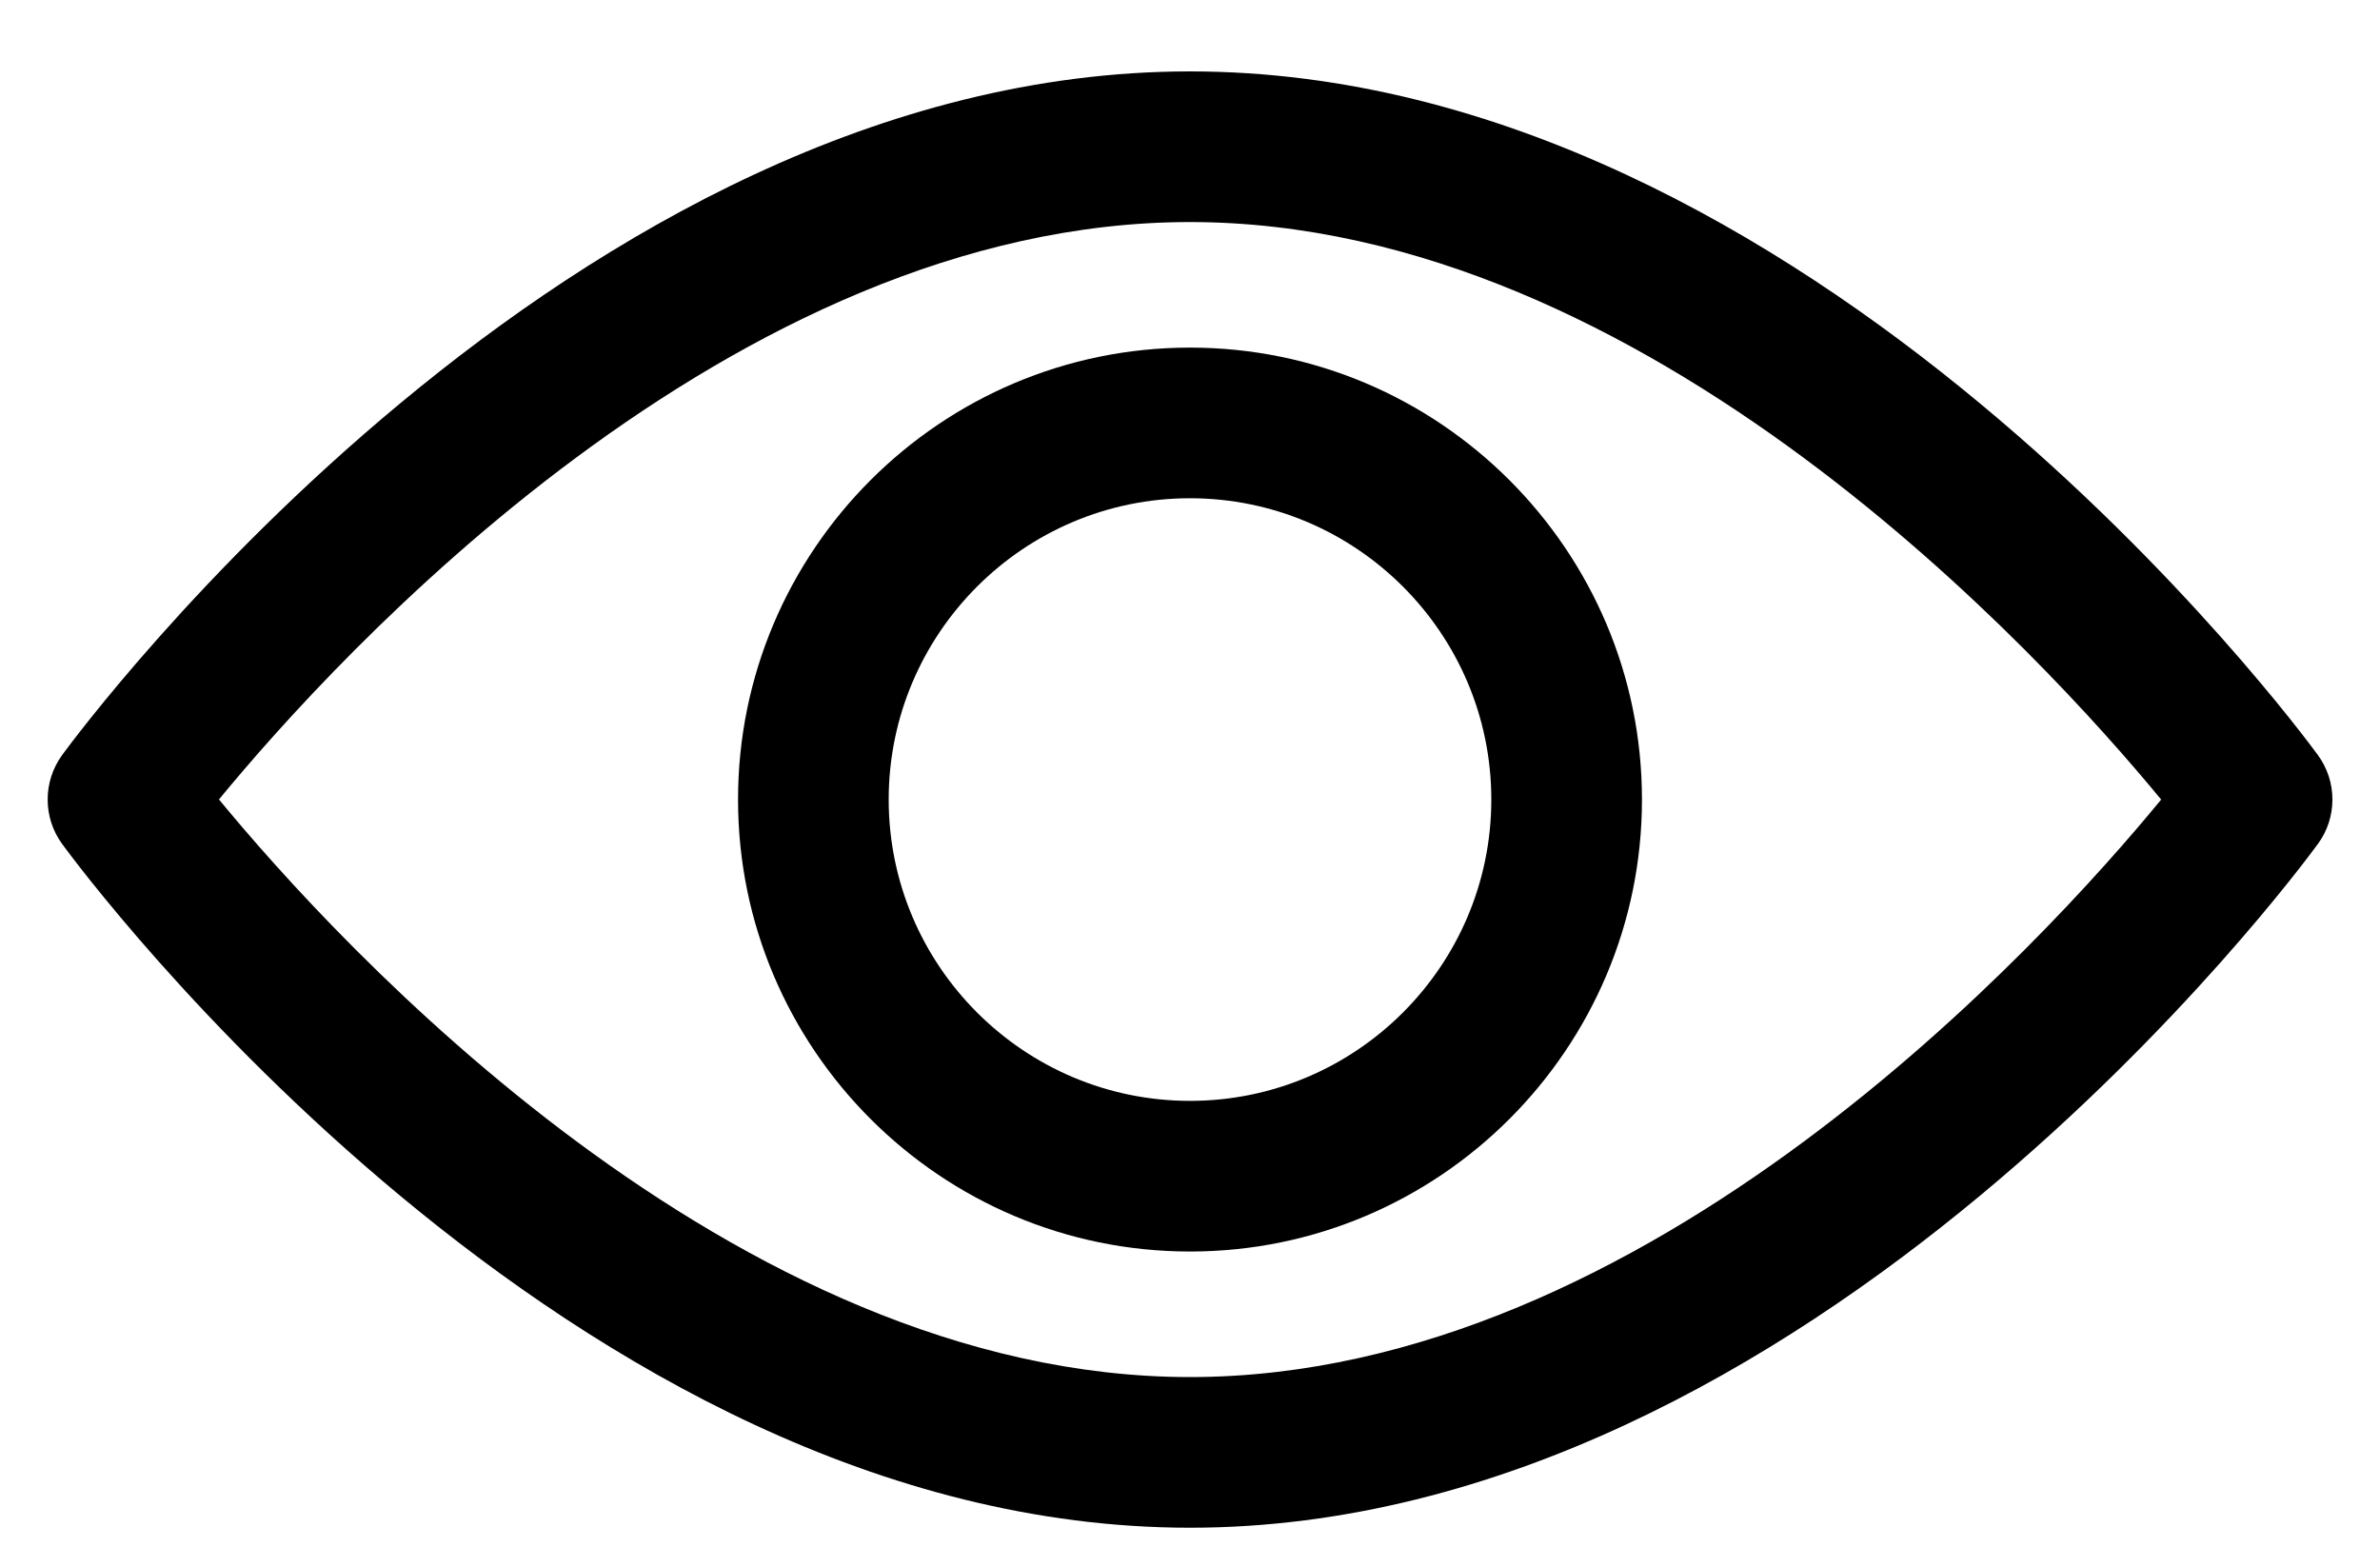 <svg width="20" height="13" viewBox="0 0 20 13" fill="none" xmlns="http://www.w3.org/2000/svg">
<g id="Group 13">
<g id="Group">
<g id="Group_2">
<path id="Vector" d="M19.478 6.345C19.307 6.111 15.22 0.6 10 0.6C4.781 0.6 0.694 6.111 0.522 6.345C0.36 6.568 0.36 6.87 0.522 7.092C0.694 7.327 4.781 12.838 10 12.838C15.22 12.838 19.307 7.327 19.478 7.092C19.641 6.87 19.641 6.568 19.478 6.345ZM10 11.572C6.155 11.572 2.825 7.914 1.84 6.718C2.824 5.522 6.147 1.866 10 1.866C13.845 1.866 17.175 5.523 18.161 6.719C17.177 7.916 13.853 11.572 10 11.572Z" fill="black"/>
</g>
</g>
<g id="Group_3">
<g id="Group_4">
<path id="Vector_2" d="M10 2.921C7.906 2.921 6.202 4.625 6.202 6.719C6.202 8.813 7.906 10.517 10 10.517C12.094 10.517 13.798 8.813 13.798 6.719C13.798 4.625 12.094 2.921 10 2.921ZM10 9.251C8.604 9.251 7.468 8.115 7.468 6.719C7.468 5.323 8.604 4.187 10 4.187C11.396 4.187 12.532 5.323 12.532 6.719C12.532 8.115 11.396 9.251 10 9.251Z" fill="black"/>
</g>
</g>
</g>
</svg>
